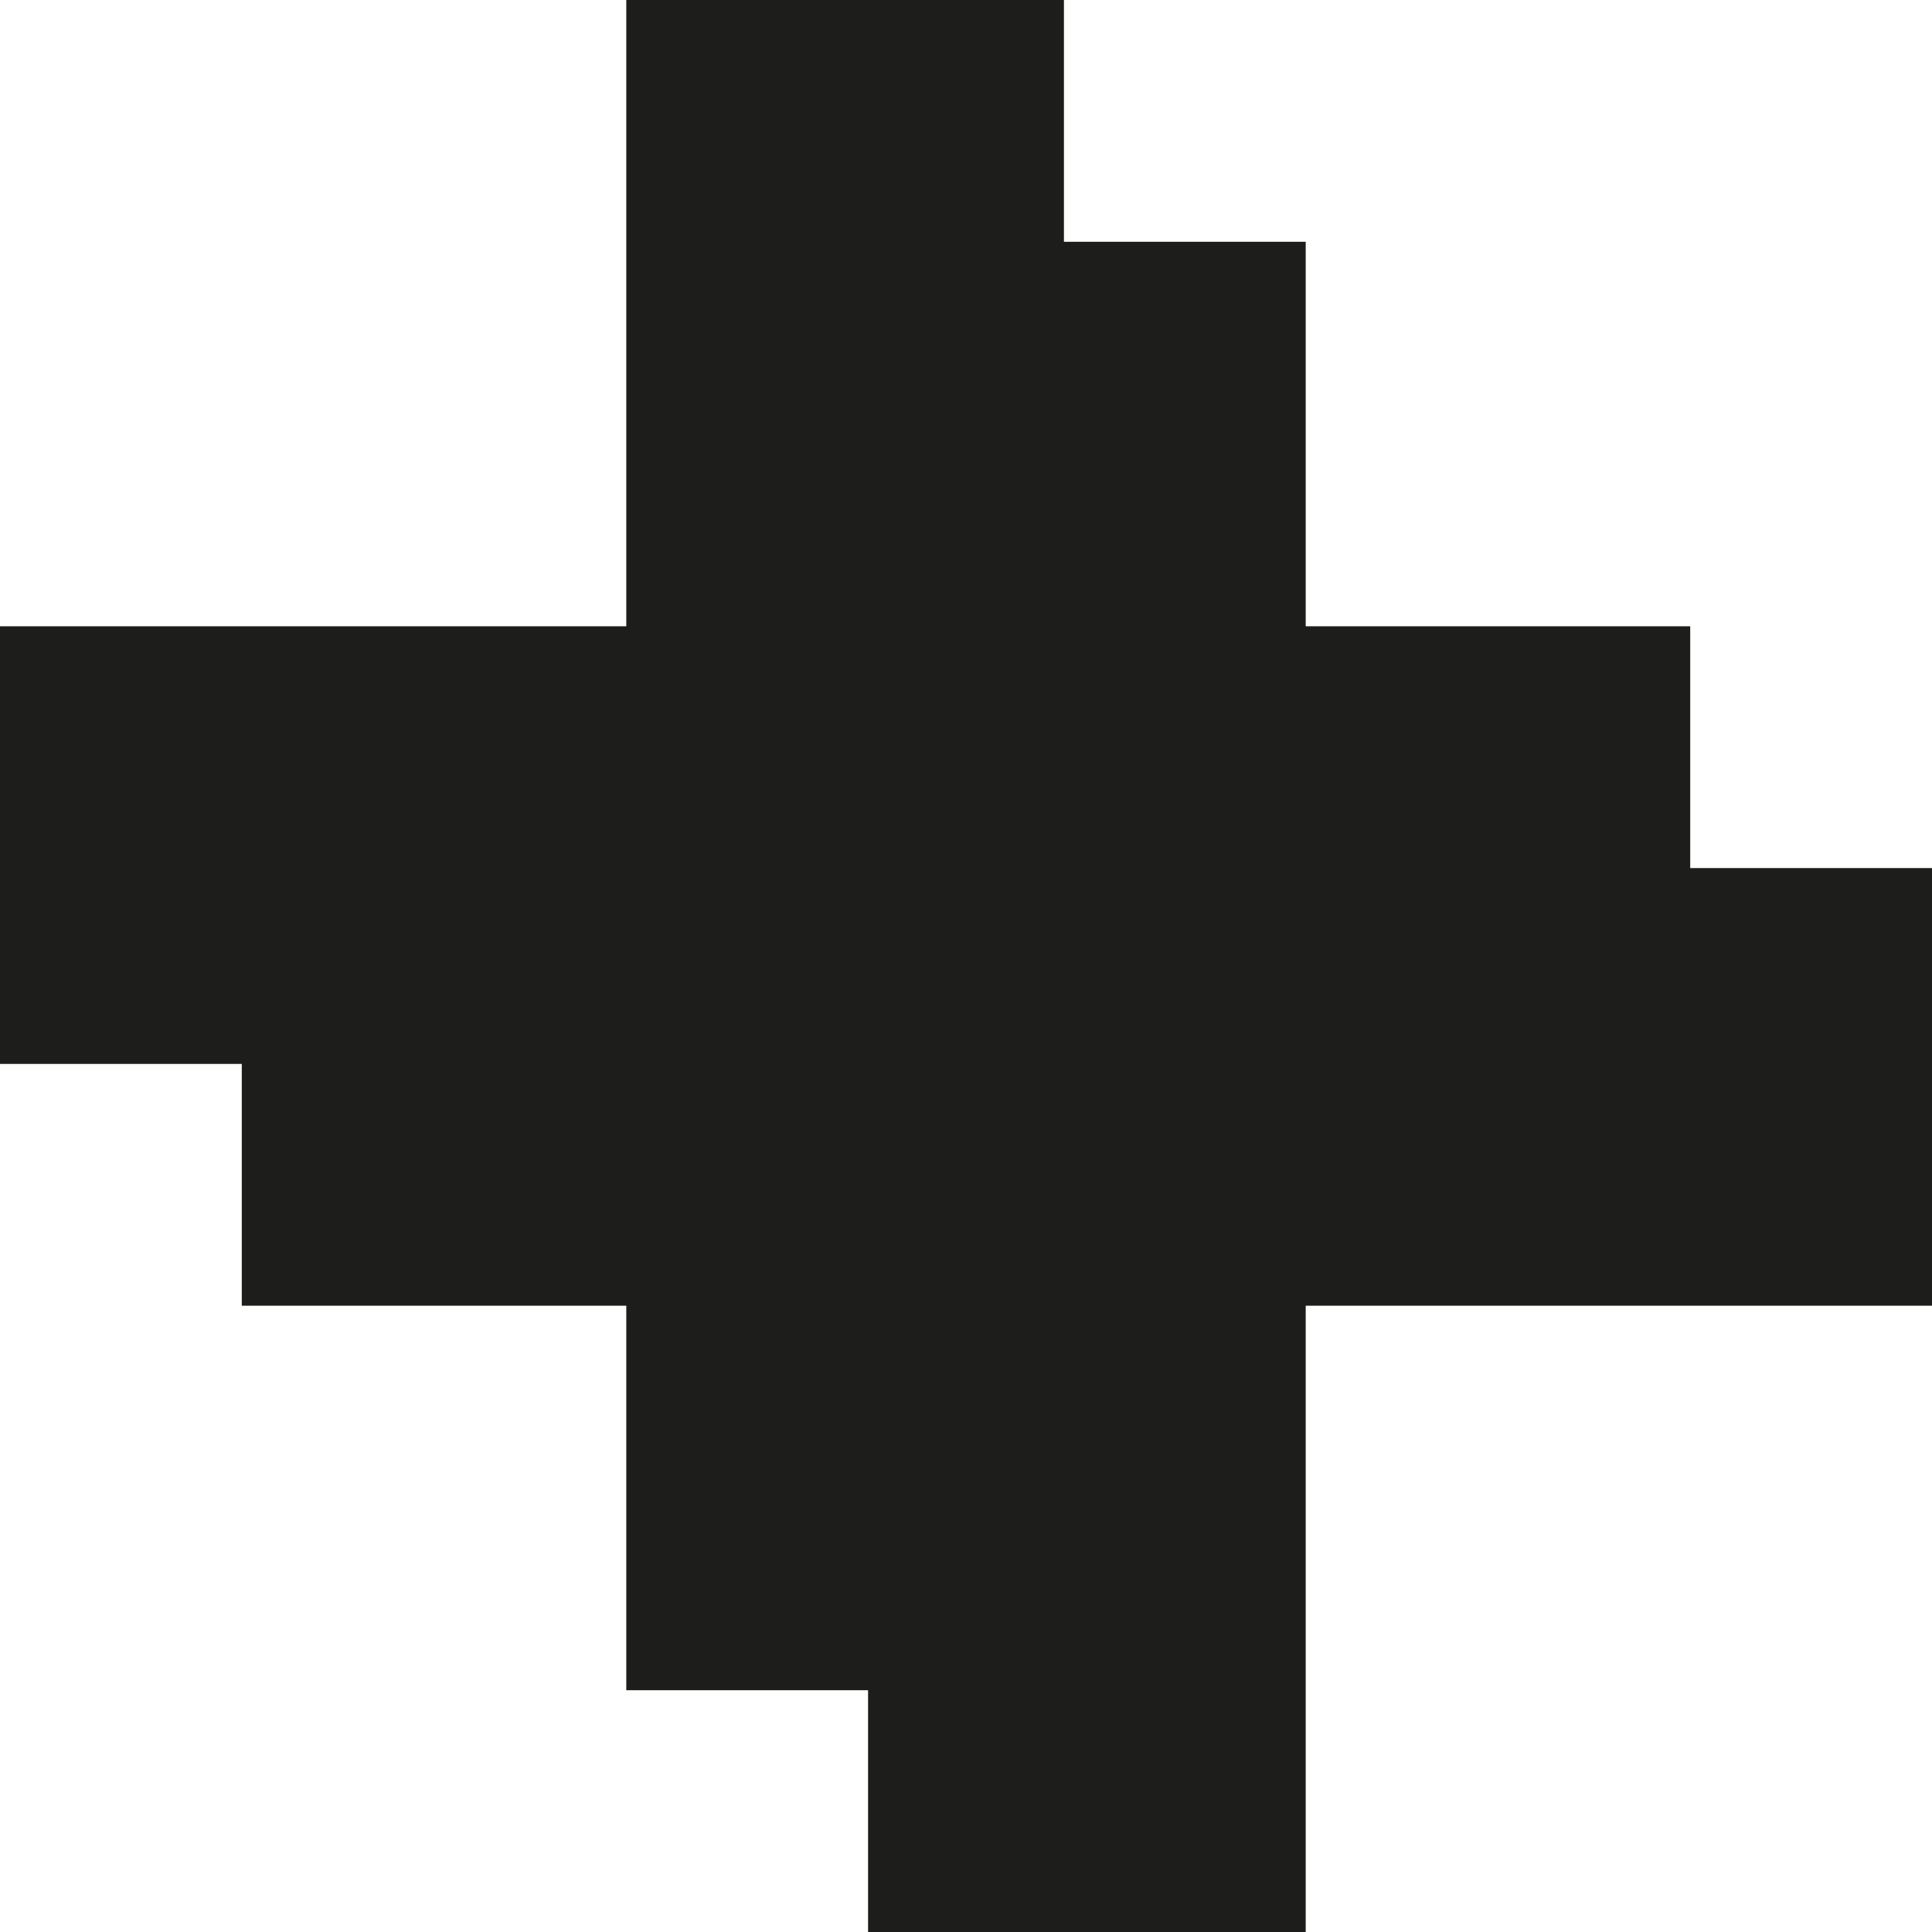 <?xml version="1.0" encoding="UTF-8" standalone="no"?>
<svg
   viewBox="0 0 42.91 42.91"
   version="1.1"
   id="svg9"
   xmlns="http://www.w3.org/2000/svg"
   xmlns:svg="http://www.w3.org/2000/svg">
  <defs
     id="defs4">
    <style
       id="style2">.cls-1{fill:#1d1d1b;}</style>
  </defs>
  <g
     id="v3">
    <polygon
       class="cls-1"
       points="42.91 19.28 42.91 29 29 29 29 42.91 19.28 42.91 19.28 37.54 13.91 37.54 13.91 29 5.37 29 5.37 23.63 0 23.63 0 13.91 13.91 13.91 13.91 0 23.63 0 23.63 5.37 29 5.37 29 13.91 37.54 13.91 37.54 19.28 42.91 19.28"
       id="polygon6" />
  </g>
</svg>
